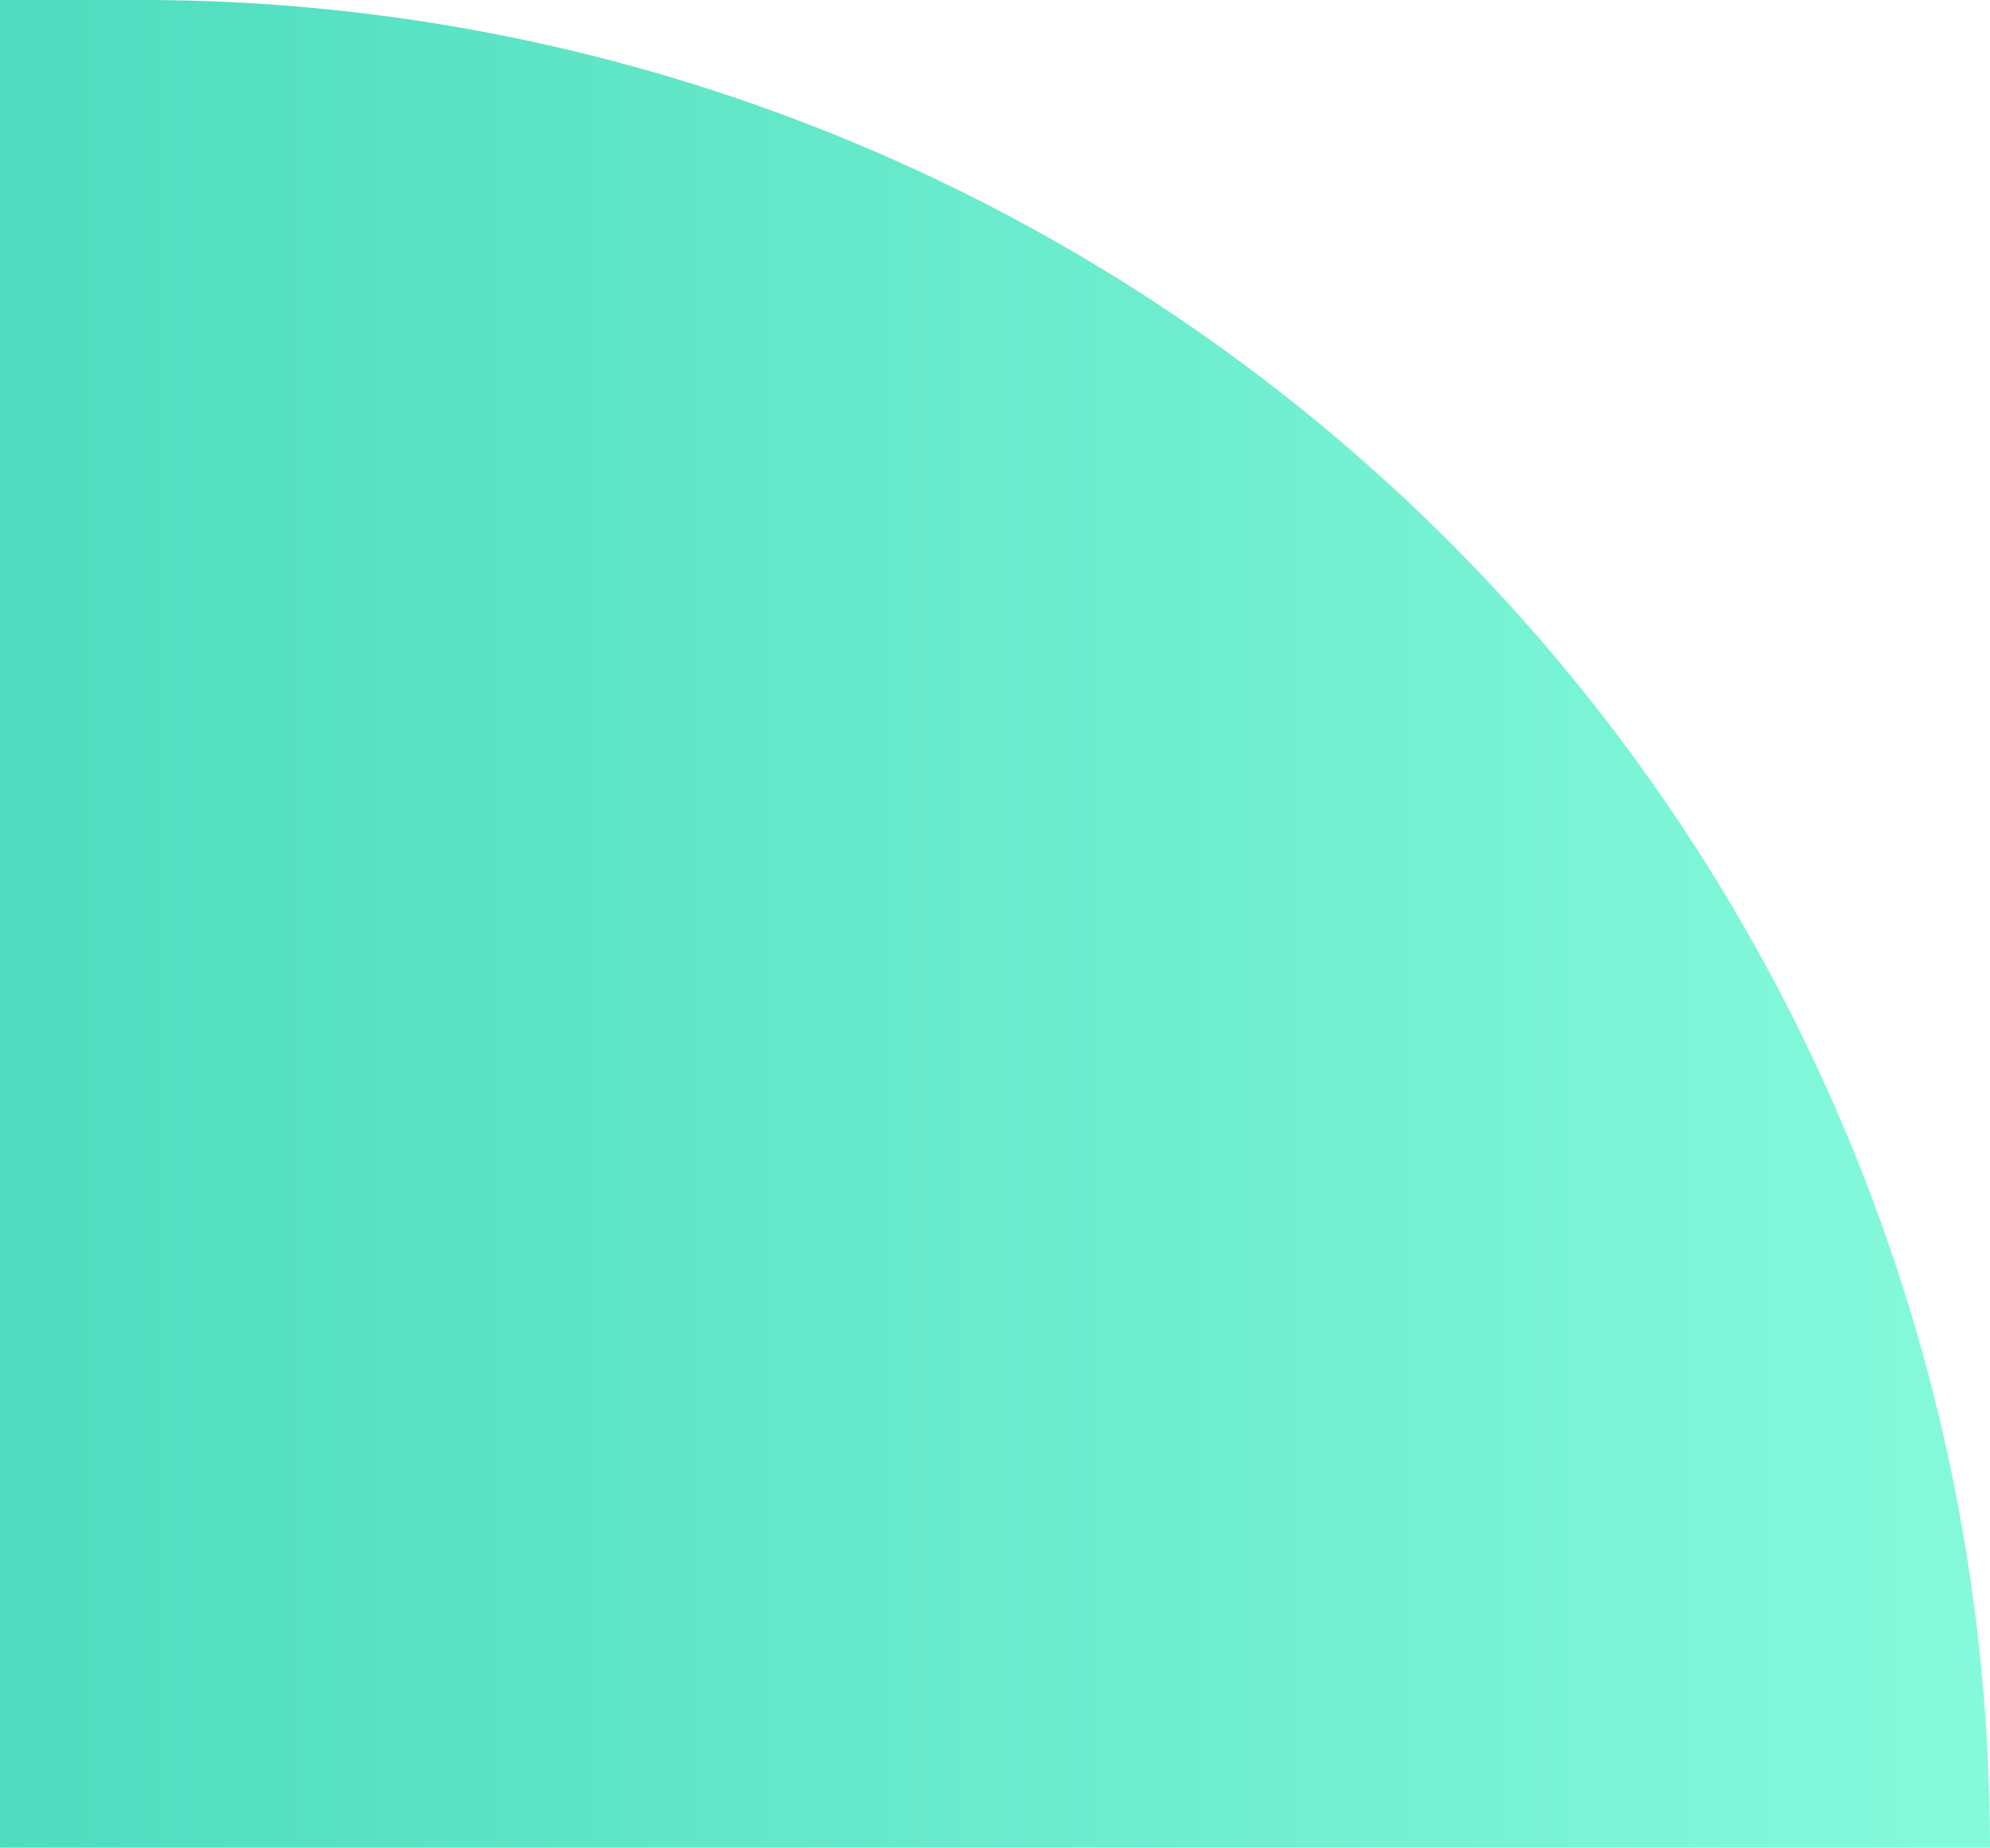 <?xml version="1.0" encoding="UTF-8"?> <svg xmlns="http://www.w3.org/2000/svg" xmlns:xlink="http://www.w3.org/1999/xlink" width="184.477" height="171.313" viewBox="0 0 184.477 171.313"><defs><linearGradient id="linear-gradient" x1="0.5" x2="0.5" y2="1" gradientUnits="objectBoundingBox"><stop offset="0" stop-color="#4edcbe"></stop><stop offset="1" stop-color="#85fadb"></stop></linearGradient></defs><path id="Trazado_6846" data-name="Trazado 6846" d="M0,0H171.313V13.164A171.313,171.313,0,0,1,0,184.477Z" transform="translate(0 171.313) rotate(-90)" fill="url(#linear-gradient)"></path></svg> 